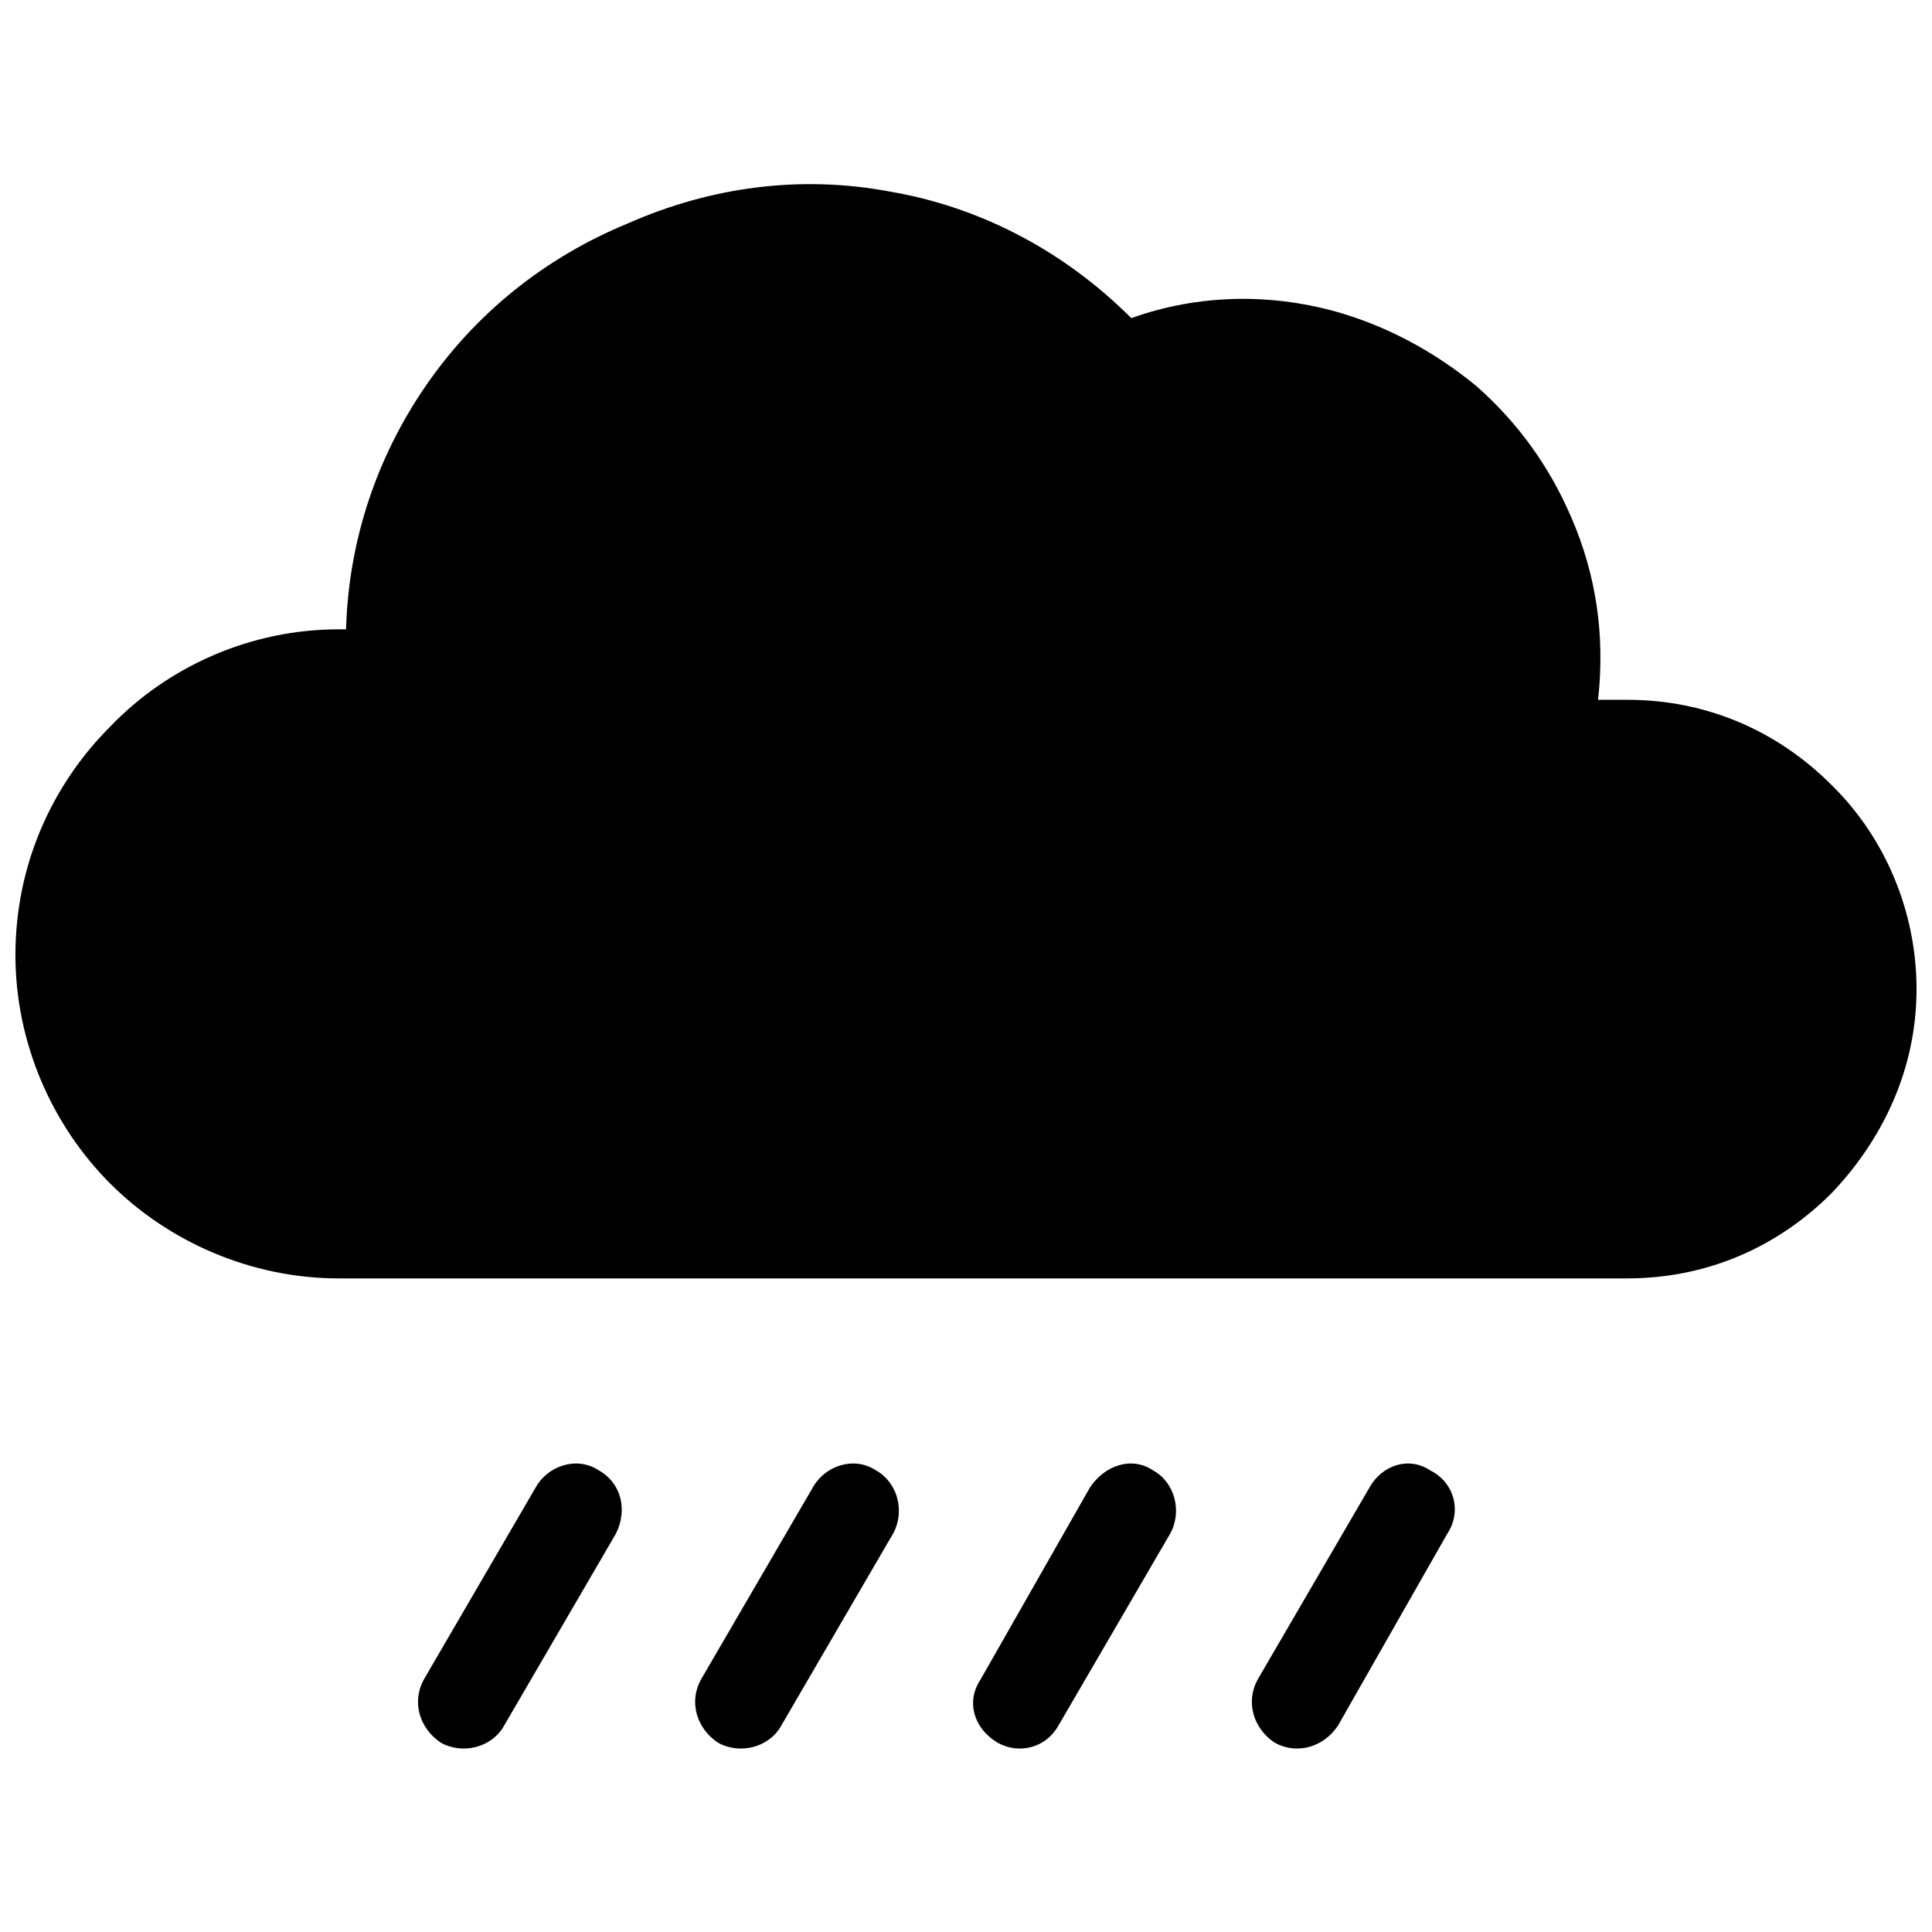 <?xml version="1.0" encoding="UTF-8"?>
<!-- Uploaded to: SVG Repo, www.svgrepo.com, Generator: SVG Repo Mixer Tools -->
<svg width="800px" height="800px" version="1.1" viewBox="144 144 512 512" xmlns="http://www.w3.org/2000/svg">
 <defs>
  <clipPath id="a">
   <path d="m148.09 192h503.81v416h-503.81z"/>
  </clipPath>
 </defs>
 <g clip-path="url(#a)">
  <path d="m233.78 310.77h1.934c0.645-23.836 8.375-45.742 20.617-63.781 13.531-19.973 32.211-34.789 54.117-43.809 21.906-9.664 45.742-12.887 69.578-8.375 22.551 3.867 45.098 14.816 63.781 33.5 18.039-6.441 36.723-6.441 53.473-1.934 14.172 3.867 27.059 10.953 38.012 19.973 10.953 9.664 19.328 21.262 25.125 34.789 6.441 14.816 9.02 30.926 7.086 48.32h7.731c21.262 0 39.945 8.375 54.117 22.551l0.645 0.645c13.531 13.531 21.906 32.855 21.906 53.473 0 21.262-9.02 39.945-22.551 54.117-14.172 14.172-32.855 22.551-54.117 22.551h-341.46c-23.191 0-45.098-9.664-60.559-25.125-15.461-15.461-25.125-37.367-25.125-60.559 0-23.836 9.664-45.098 25.125-60.559 15.461-16.105 37.367-25.77 60.559-25.77zm273.16 227.42c3.223-5.797 10.309-8.375 16.105-4.512 6.441 3.223 8.375 10.953 4.512 16.75l-28.992 50.895c-3.867 5.797-10.953 7.731-16.75 4.512-5.797-3.867-7.731-10.953-4.512-16.75zm-74.09 0c3.867-5.797 10.953-8.375 16.75-4.512 5.797 3.223 7.731 10.953 4.512 16.75l-29.637 50.895c-3.223 5.797-10.309 7.731-16.105 4.512-6.441-3.867-8.375-10.953-4.512-16.75zm-73.445 0c3.223-5.797 10.953-8.375 16.75-4.512 5.797 3.223 7.731 10.953 4.512 16.75l-29.637 50.895c-3.223 5.797-10.953 7.731-16.75 4.512-5.797-3.867-7.731-10.953-4.512-16.75zm-73.445 0c3.223-5.797 10.953-8.375 16.75-4.512 5.797 3.223 7.731 10.309 4.512 16.75l-29.637 50.895c-3.223 5.797-10.953 7.731-16.75 4.512-5.797-3.867-7.731-10.953-4.512-16.75z" fill-rule="evenodd"/>
 </g>
</svg>